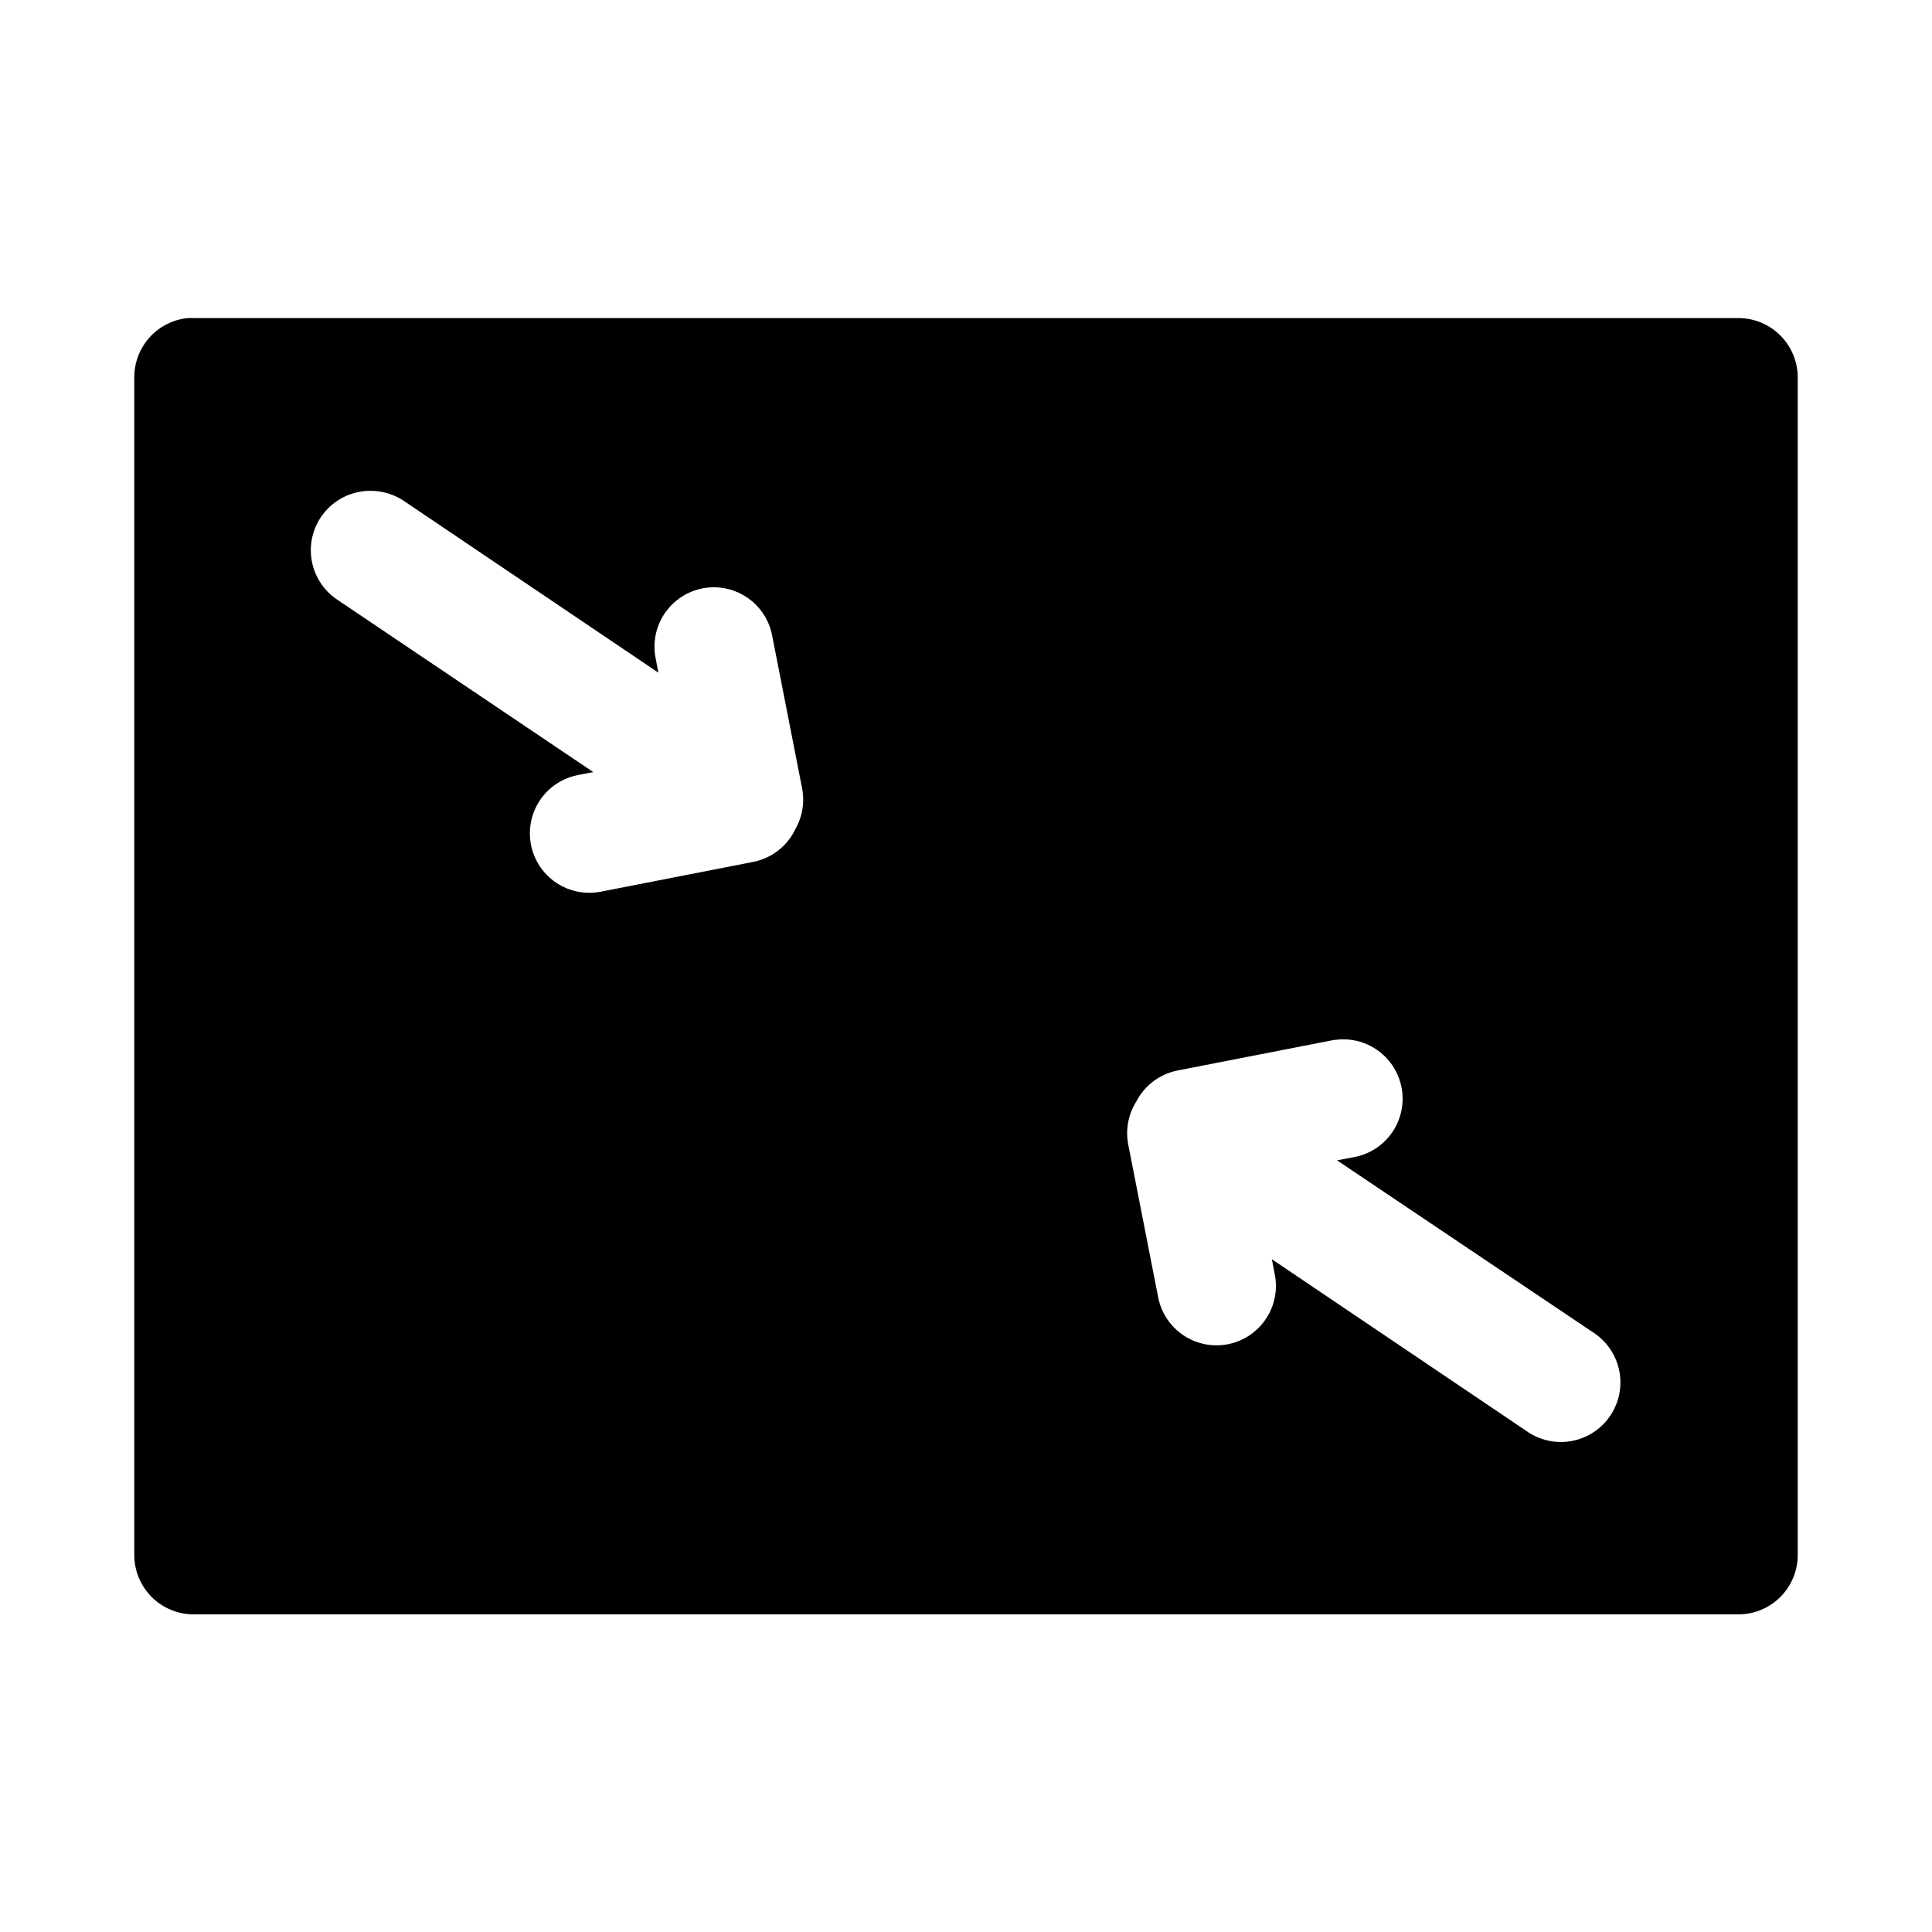 <?xml version="1.0" encoding="UTF-8"?>
<!-- Uploaded to: ICON Repo, www.iconrepo.com, Generator: ICON Repo Mixer Tools -->
<svg fill="#000000" width="800px" height="800px" version="1.1" viewBox="144 144 512 512" xmlns="http://www.w3.org/2000/svg">
 <path d="m193.76 228.29c-3.887 0.391-7.492 2.211-10.109 5.109-2.621 2.898-4.07 6.668-4.066 10.574v312.05c-0.016 4.176 1.629 8.188 4.566 11.152 2.941 2.965 6.941 4.637 11.117 4.652h409.47c4.172-0.016 8.172-1.688 11.113-4.652 2.941-2.965 4.582-6.977 4.566-11.152v-312.05c-0.016-4.152-1.672-8.133-4.609-11.07s-6.918-4.598-11.07-4.613h-409.47c-0.504-0.023-1.008-0.023-1.508 0zm48.461 45.789c3.195-0.008 6.316 0.957 8.949 2.766l67.312 45.418-0.707-3.691c-0.961-4.625 0.207-9.434 3.184-13.105 2.973-3.672 7.438-5.812 12.16-5.836 3.715-0.012 7.312 1.293 10.16 3.68 2.848 2.383 4.762 5.699 5.398 9.359l7.812 39.852c0.836 3.801 0.23 7.781-1.691 11.164-2.207 4.684-6.578 7.984-11.688 8.824-13.312 2.594-26.664 5.215-39.973 7.812-5.527 1.059-11.199-0.91-14.879-5.164-3.684-4.258-4.812-10.152-2.969-15.469s6.387-9.242 11.91-10.305c1.344-0.262 2.688-0.504 4.031-0.77l-67.715-45.602c-3.824-2.492-6.379-6.527-7-11.051-0.621-4.523 0.754-9.098 3.769-12.527 3.012-3.434 7.367-5.387 11.934-5.356zm257.26 145.36c5.394-0.168 10.5 2.445 13.527 6.918 3.023 4.473 3.547 10.184 1.383 15.129-2.164 4.949-6.715 8.441-12.051 9.254-1.336 0.262-2.664 0.512-4 0.77l67.684 45.48c3.625 2.269 6.176 5.918 7.062 10.105 0.887 4.184 0.035 8.551-2.363 12.098-2.394 3.547-6.125 5.969-10.34 6.711-4.215 0.742-8.551-0.262-12.012-2.777l-67.312-45.418 0.707 3.691c0.91 4.141 0.109 8.473-2.215 12.016-2.324 3.543-5.981 6-10.137 6.816-4.16 0.812-8.473-0.082-11.965-2.484-3.488-2.406-5.863-6.113-6.586-10.289l-7.812-39.852c-0.859-4.031-0.109-8.238 2.094-11.719 2.262-4.367 6.438-7.426 11.285-8.27 13.312-2.594 26.539-5.188 39.852-7.781 0.879-0.199 1.773-0.324 2.676-0.367 0.172-0.016 0.348-0.023 0.523-0.031z" fill-rule="evenodd"/>
</svg>